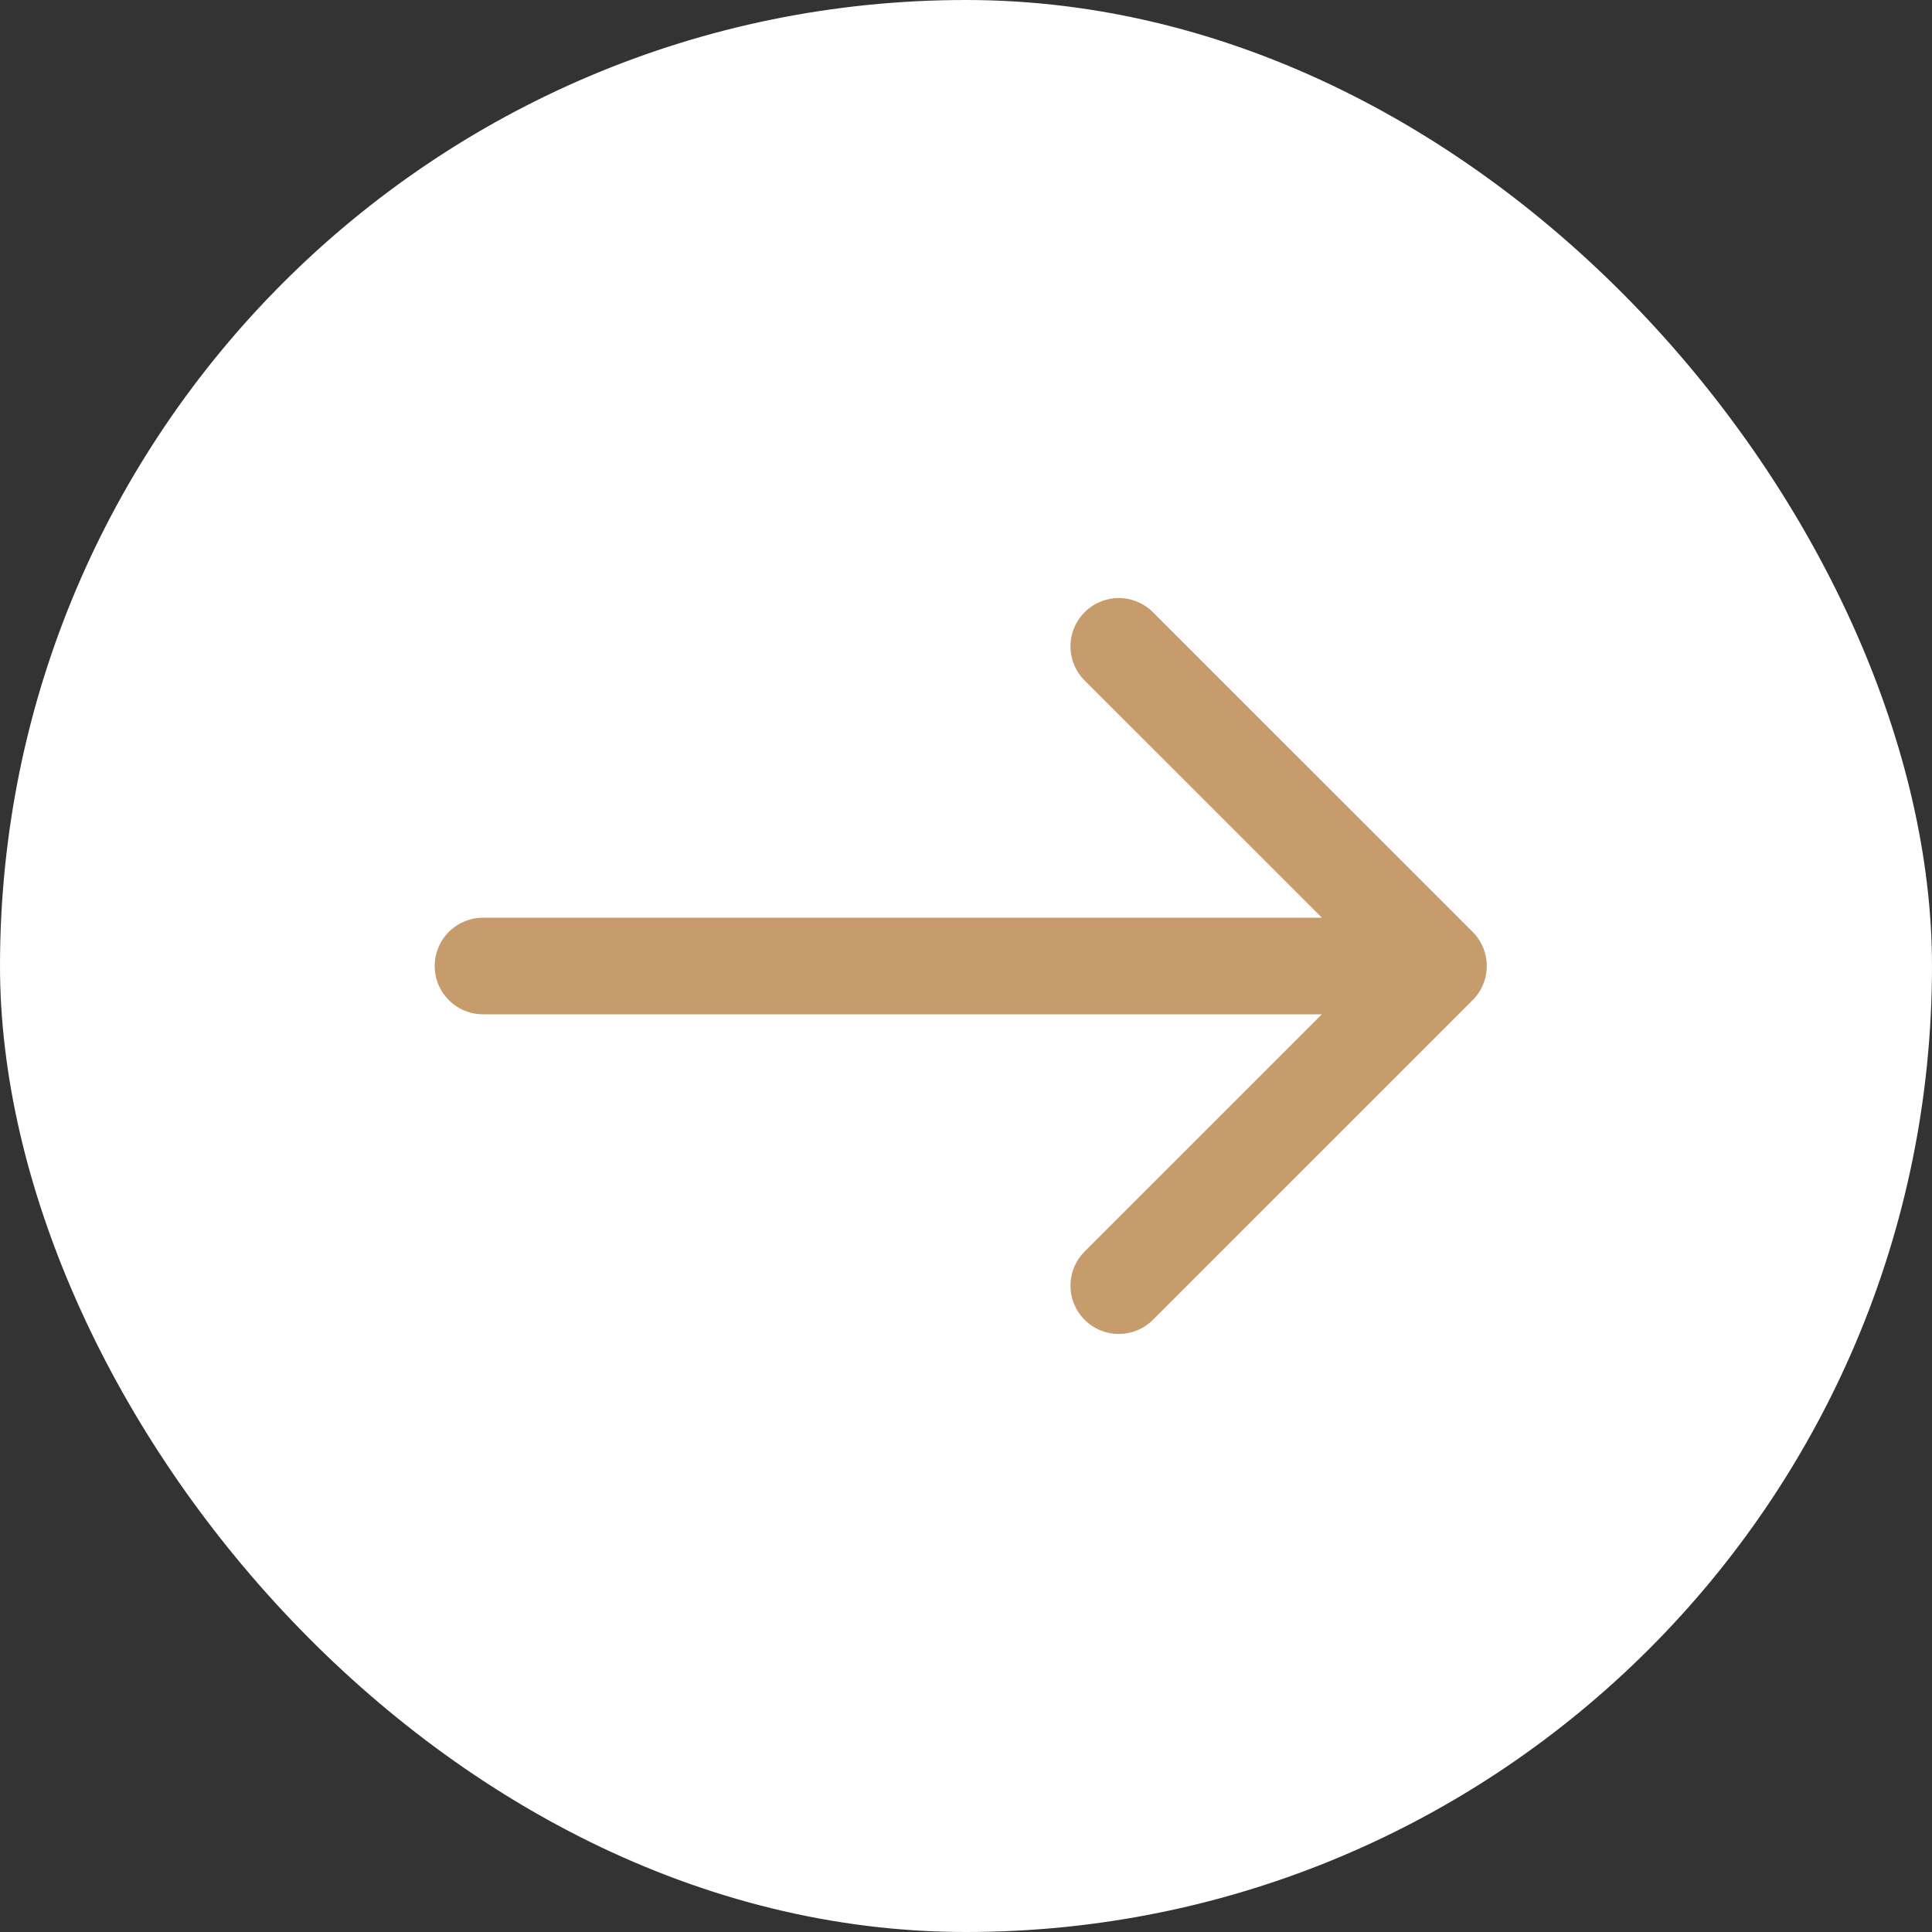 <svg width="40" height="40" viewBox="0 0 40 40" fill="none" xmlns="http://www.w3.org/2000/svg">
<rect x="0" y="0" width="40" height="40" fill="#333333" stroke="none"/>
<rect width="40" height="40" rx="20" fill="white"/>
<path d="M23.163 13.382L29.782 20M29.782 20L23.163 26.618M29.782 20H10" stroke="#C69C6D" stroke-width="2" stroke-linecap="round"/>
</svg>
